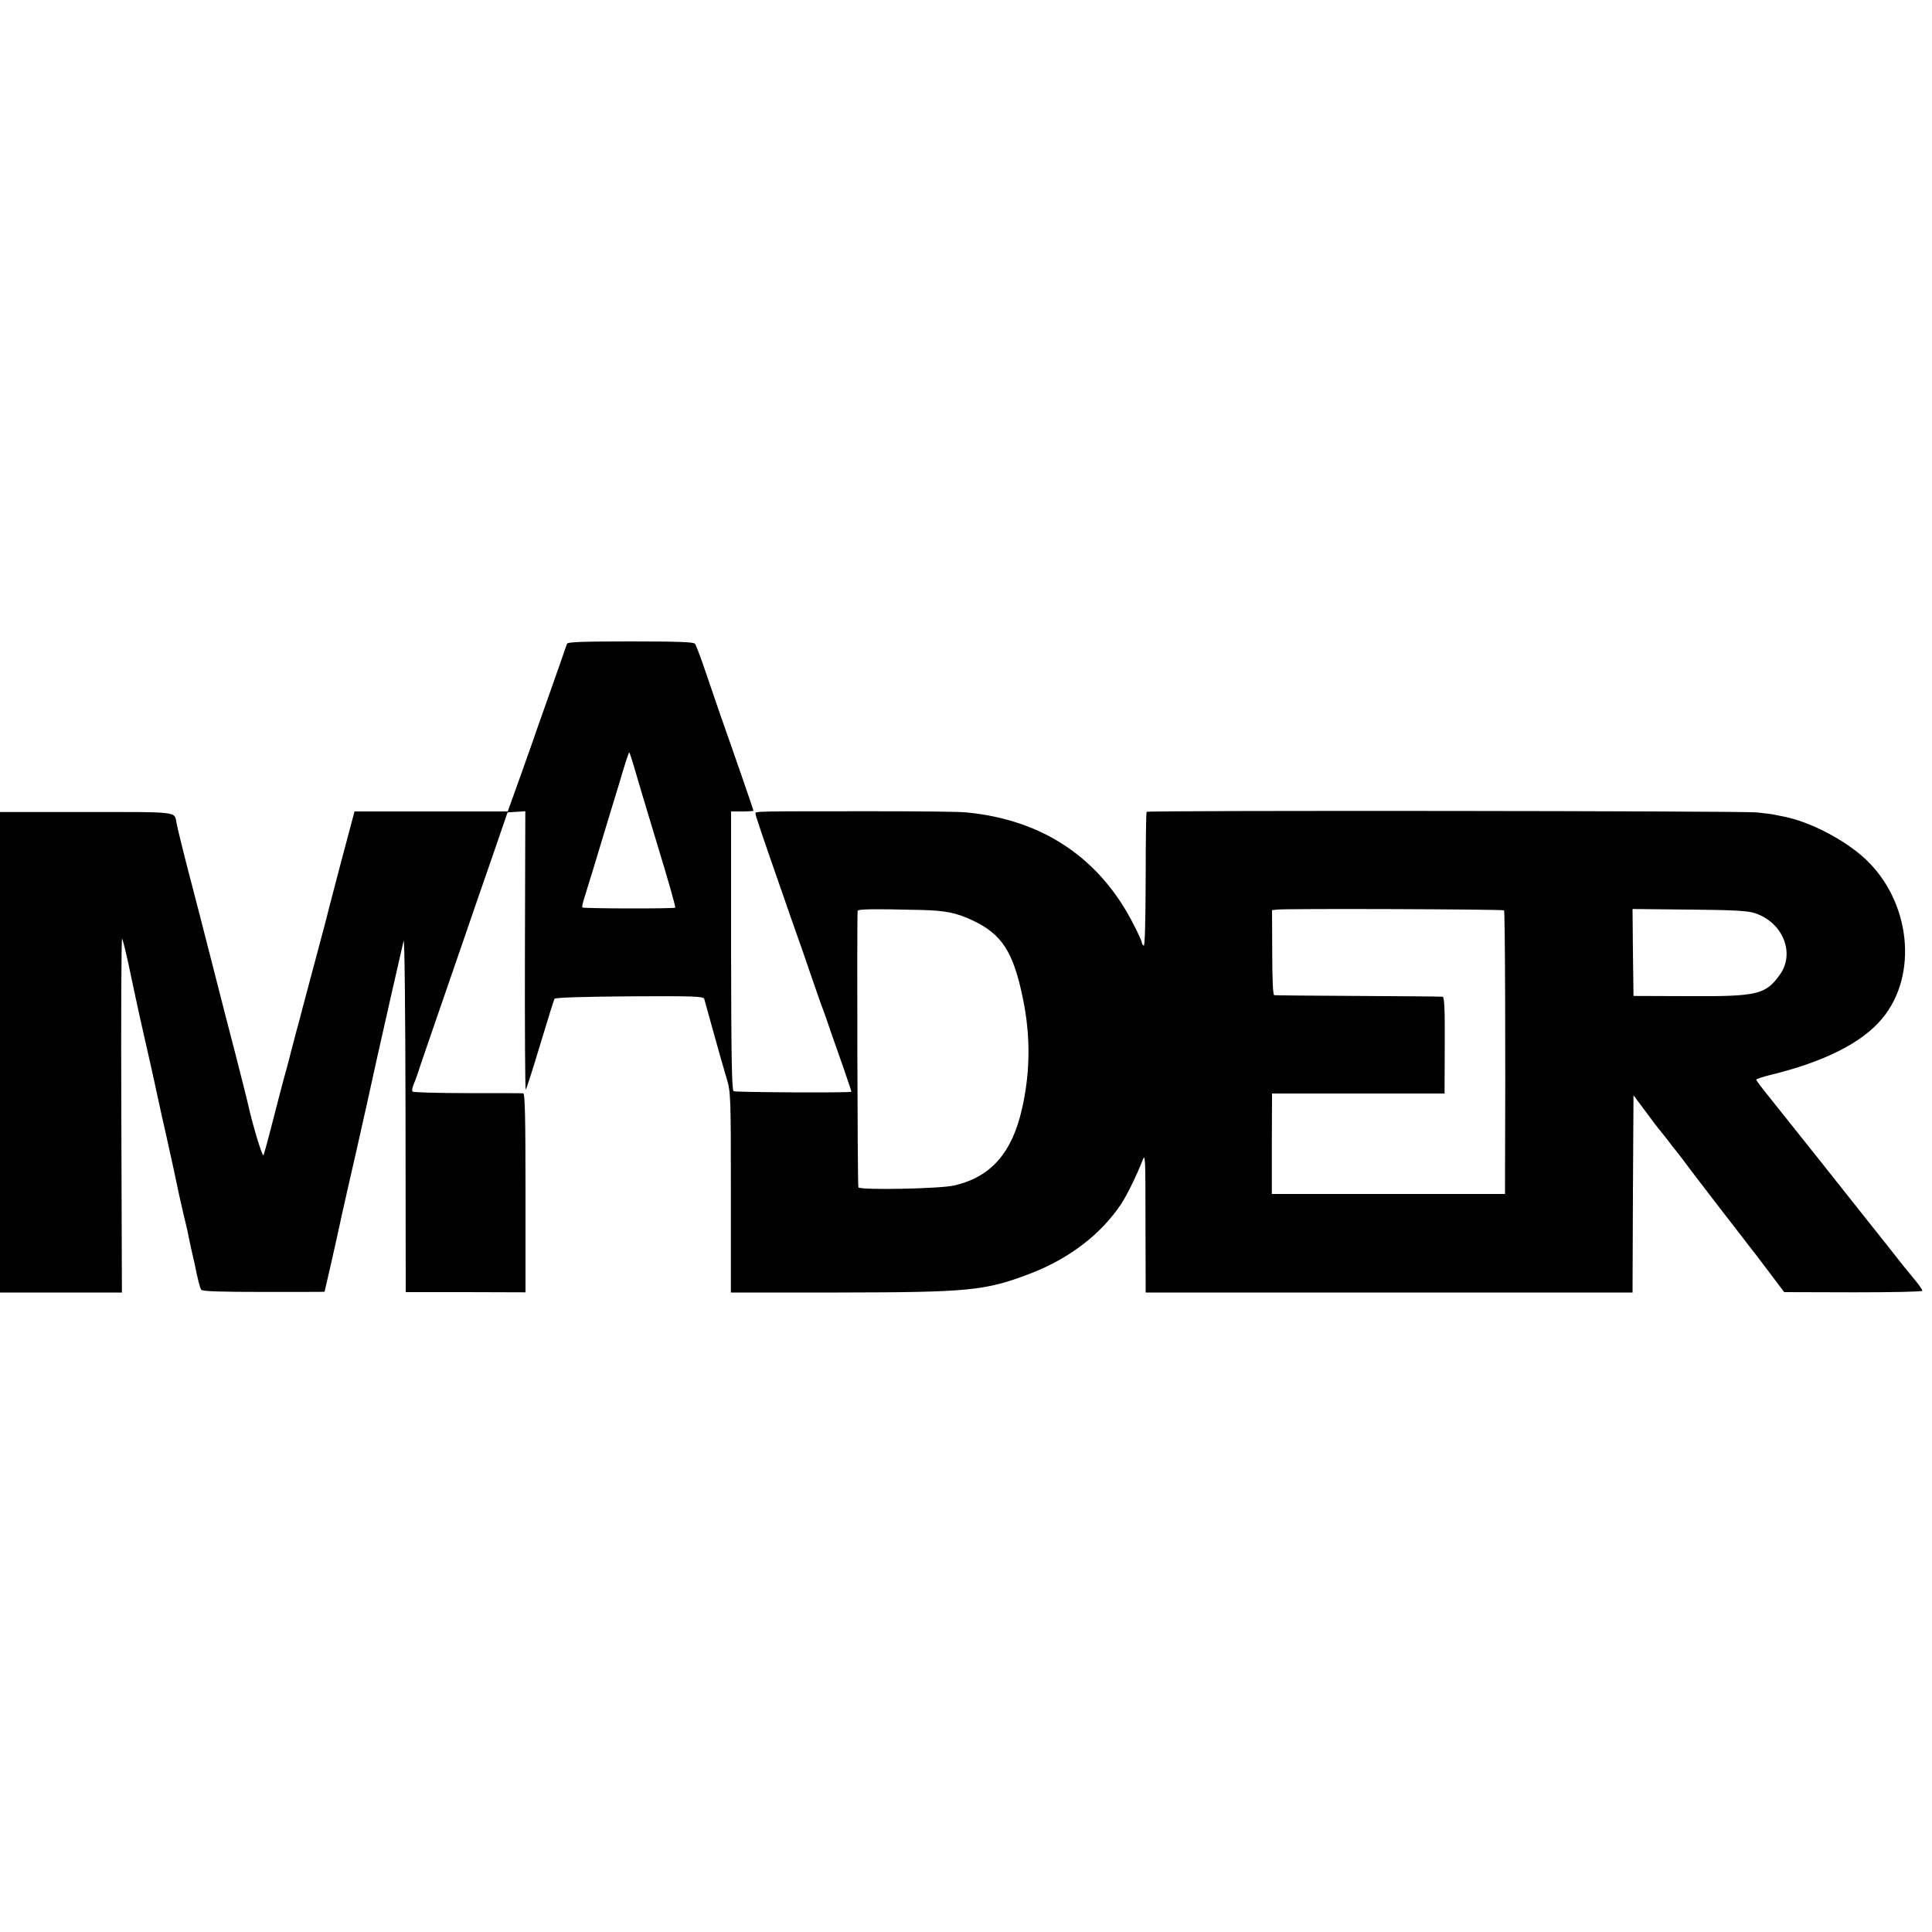 <?xml version="1.0" standalone="no"?>
<!DOCTYPE svg PUBLIC "-//W3C//DTD SVG 20010904//EN"
 "http://www.w3.org/TR/2001/REC-SVG-20010904/DTD/svg10.dtd">
<svg version="1.0" xmlns="http://www.w3.org/2000/svg"
 width="1000pt" height="1000pt" viewBox="0 0 1000 1000"
 preserveAspectRatio="xMidYMid meet">
<g transform="translate(0,1000) scale(0.1,-0.1)"
fill="#000000" stroke="none">
<path d="M2935 6668 c-3 -7 -16 -44 -29 -83 -13 -38 -50 -142 -81 -230 -31
-88 -61 -171 -65 -185 -9 -26 -99 -280 -120 -337 l-12 -33 -396 0 -397 0 -75
-282 c-41 -155 -75 -287 -76 -293 -1 -5 -25 -93 -52 -195 -49 -183 -63 -235
-68 -255 -1 -5 -16 -63 -34 -128 -17 -64 -33 -125 -35 -135 -2 -9 -12 -44 -21
-77 -9 -33 -18 -67 -20 -75 -2 -8 -8 -31 -13 -50 -5 -19 -23 -89 -40 -155 -17
-66 -34 -127 -37 -135 -5 -12 -56 156 -78 255 -6 28 -39 158 -74 295 -17 63
-67 259 -112 435 -45 176 -95 372 -112 435 -37 141 -68 267 -74 299 -12 62 20
58 -468 58 l-446 0 0 -1244 0 -1243 315 0 316 0 -3 920 c-2 505 0 916 4 912 3
-4 18 -63 33 -132 22 -104 40 -190 60 -280 3 -13 14 -62 60 -265 16 -72 42
-192 49 -225 3 -14 15 -68 27 -120 30 -134 50 -226 65 -300 3 -13 14 -63 25
-110 12 -47 23 -96 25 -110 3 -14 10 -45 15 -70 6 -25 12 -54 15 -65 18 -90
29 -132 36 -141 6 -8 102 -11 323 -11 173 0 315 0 315 1 0 1 16 70 35 152 19
83 36 162 39 175 5 27 70 314 91 404 12 51 96 428 109 490 9 42 127 562 135
595 5 20 9 -351 10 -892 l1 -926 310 0 310 -1 0 515 c0 404 -3 514 -12 515 -7
1 -138 1 -291 1 -152 0 -279 4 -282 8 -3 5 -1 19 4 32 13 31 23 61 27 73 1 6
46 136 99 290 53 154 121 350 150 435 29 85 89 259 133 385 l79 230 46 3 46 3
-2 -720 c-1 -397 1 -721 4 -721 3 0 36 104 74 230 38 127 72 235 75 240 4 7
144 11 388 13 332 2 383 0 387 -13 2 -8 25 -89 50 -180 25 -91 55 -196 67
-235 20 -67 21 -91 21 -588 l0 -517 556 0 c679 1 759 9 991 97 202 77 366 202
471 358 33 50 82 150 113 230 14 37 15 13 15 -322 l1 -363 1260 0 1260 0 2
511 3 510 64 -86 c35 -48 69 -92 75 -98 6 -7 24 -30 41 -52 16 -22 34 -45 40
-51 5 -7 19 -24 30 -39 26 -37 332 -434 353 -460 9 -11 53 -68 97 -127 l80
-106 358 -1 c205 0 357 3 357 8 0 5 -15 27 -32 48 -18 22 -46 56 -63 77 -37
48 -157 198 -195 246 -15 19 -119 150 -230 290 -112 140 -234 293 -271 340
-38 47 -69 88 -69 91 0 4 33 15 73 25 280 68 476 167 580 293 187 226 146 605
-87 824 -107 100 -289 195 -426 221 -14 3 -34 7 -45 9 -11 3 -53 8 -93 12 -80
8 -3149 11 -3157 3 -3 -2 -5 -161 -5 -351 -1 -219 -4 -345 -10 -342 -6 4 -10
11 -10 17 0 5 -18 46 -41 90 -174 345 -470 545 -867 583 -35 4 -251 6 -480 6
-610 0 -612 0 -612 -11 0 -10 33 -108 142 -420 22 -63 52 -151 68 -195 16 -44
52 -147 80 -230 28 -82 55 -159 60 -170 4 -11 23 -63 40 -115 18 -52 50 -143
71 -202 20 -60 37 -109 36 -109 -8 -6 -600 -3 -610 3 -9 6 -12 165 -13 728 l0
720 58 0 c32 0 58 2 58 4 0 4 -109 319 -170 491 -17 50 -52 151 -77 225 -25
74 -50 141 -56 148 -7 9 -86 12 -334 12 -250 0 -325 -3 -328 -12z m346 -634
c11 -38 24 -82 29 -99 5 -16 49 -165 99 -329 50 -164 89 -301 86 -304 -6 -6
-475 -5 -481 1 -2 2 2 23 10 48 15 47 67 217 111 364 15 50 35 115 44 145 10
30 30 99 46 152 16 54 31 96 32 94 2 -2 13 -34 24 -72z m1488 -744 c123 -3
180 -14 263 -53 153 -71 213 -163 262 -403 41 -195 39 -386 -5 -577 -52 -226
-162 -350 -350 -393 -73 -17 -482 -25 -496 -10 -5 4 -8 1382 -4 1431 1 10 78
11 330 5z m3016 -2 c5 -5 8 -695 5 -1385 l0 -83 -604 0 -603 0 0 260 1 260
446 0 447 0 1 250 c1 187 -2 250 -11 251 -7 1 -203 3 -437 4 -234 1 -429 3
-435 4 -6 1 -10 82 -10 221 l-1 219 26 3 c49 6 1170 2 1175 -4z m1297 -14
c145 -47 210 -205 132 -317 -75 -105 -115 -115 -472 -113 l-287 1 -3 225 -2
225 292 -3 c229 -2 303 -6 340 -18z"/>
</g>
</svg>
